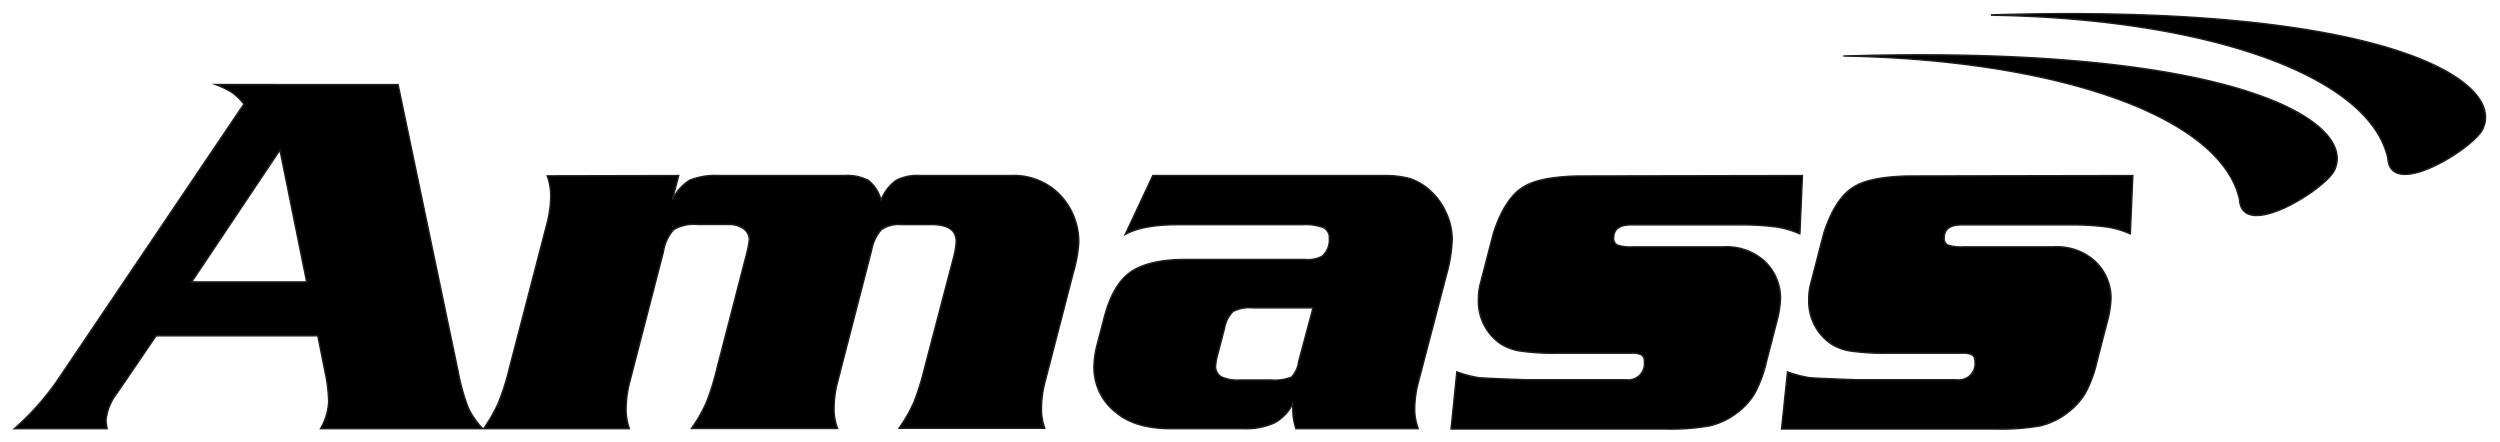<svg id="Capa_1" data-name="Capa 1" xmlns="http://www.w3.org/2000/svg" viewBox="0 0 349.91 61.91"><defs><style>.cls-1{stroke:#231f1d;stroke-miterlimit:10;stroke-width:0.2px;fill-rule:evenodd;}</style></defs><path class="cls-1" d="M278.76,2.08c54.56-1.65,71.47,9,68.87,15.68a2.15,2.15,0,0,1-.13.32c-1.33,2.71-12.95,10-13.29,4.05-2.63-11.74-25.75-19.52-55.45-20ZM258,7.84c54.55-1.63,71.46,9,68.87,15.69,0,.1-.1.21-.13.31-1.33,2.7-12.95,10-13.3,4.05C310.8,16.17,287.7,8.38,258,7.84Zm-202.28,4,8.42,40.24A28.88,28.88,0,0,0,65.51,57a10.52,10.52,0,0,0,2.07,3H44.86A8.29,8.29,0,0,0,46,56.23,22,22,0,0,0,45.48,52l-1-5H21.85L16.4,55a7.41,7.41,0,0,0-1.56,3.81A7.14,7.14,0,0,0,15,60H2a36.64,36.64,0,0,0,6.06-6.8L34.14,14.56a8.15,8.15,0,0,0-1.72-1.65,12.76,12.76,0,0,0-2.24-1.08ZM42.92,39.46,39.18,21,26.83,39.46ZM95,24.57,94.09,28a6.55,6.55,0,0,1,2.44-2.78,9.73,9.73,0,0,1,4.13-.65h17.48a6.37,6.37,0,0,1,3.42.69A5.2,5.2,0,0,1,123.31,28a6.31,6.31,0,0,1,2.08-2.74,6.48,6.48,0,0,1,3.43-.69h12.61A9,9,0,0,1,148.09,27a9.52,9.52,0,0,1,2.9,7,19.31,19.31,0,0,1-.76,4.15l-4,15.45a15.07,15.07,0,0,0-.46,3.81,7.9,7.9,0,0,0,.46,2.53h-20.4a21.7,21.7,0,0,0,2.08-3.63,35.49,35.49,0,0,0,1.44-4.6L133.47,36a10.23,10.23,0,0,0,.36-2.23c0-1.56-1.15-2.33-3.42-2.33h-4.26a4.27,4.27,0,0,0-2.81.72A5.94,5.94,0,0,0,122,35l-4.81,18.63a15.27,15.27,0,0,0-.45,3.84,7.71,7.71,0,0,0,.49,2.5H96.78a20.38,20.38,0,0,0,2.08-3.63,34,34,0,0,0,1.44-4.6l4-15.46a19.94,19.94,0,0,0,.57-2.67,1.89,1.89,0,0,0-.79-1.59,3.55,3.55,0,0,0-2.14-.6H97.67a5.64,5.64,0,0,0-3.35.7,5.9,5.9,0,0,0-1.46,3.1L88.09,53.66a15.66,15.66,0,0,0-.46,3.81A8.49,8.49,0,0,0,88.09,60H67.69a22.29,22.29,0,0,0,2.07-3.63,33.31,33.31,0,0,0,1.47-4.6L76.63,31a15.9,15.9,0,0,0,.45-3.81,8.15,8.15,0,0,0-.49-2.58Zm66.35,0h32.36a13.27,13.27,0,0,1,3.63.42A8,8,0,0,1,200,26.52a9.14,9.14,0,0,1,2.37,3.17,8.92,8.92,0,0,1,.89,3.78,20.48,20.48,0,0,1-.77,4.87l-4,15.28a15,15,0,0,0-.48,3.85A8.22,8.22,0,0,0,198.5,60H181.38a8.56,8.56,0,0,1-.44-2.65V56.5a6,6,0,0,1-2.61,2.71,9.61,9.61,0,0,1-4.26.79H163.83c-3.24,0-5.76-.74-7.54-2.19a8,8,0,0,1-3.18-6.46,13,13,0,0,1,.49-3.28l.89-3.42c.8-3.15,2-5.33,3.71-6.54s4.28-1.8,7.82-1.8h16.55a4.39,4.39,0,0,0,2.48-.45,3,3,0,0,0,1-2.46,1.55,1.55,0,0,0-.82-1.54,7.14,7.14,0,0,0-2.95-.41H165c-3.35,0-5.87.43-7.52,1.38Zm22.42,18.52h-8.41a5,5,0,0,0-2.78.51A4.41,4.41,0,0,0,171.38,46l-.94,3.6a8.4,8.4,0,0,0-.29,1.5,1.71,1.71,0,0,0,.74,1.62,5.5,5.5,0,0,0,2.69.46h4.26a6.51,6.51,0,0,0,2.92-.4,3.84,3.84,0,0,0,1-2.16Zm68.51-18.52-.36,8.17a12.8,12.8,0,0,0-3.53-1,38.09,38.09,0,0,0-5.15-.26H228.28c-1.63,0-2.42.62-2.42,1.83a1,1,0,0,0,.53,1,6.29,6.29,0,0,0,2.25.24h12.54a8,8,0,0,1,5.64,1.86,7.13,7.13,0,0,1,2.39,5.26,14.5,14.5,0,0,1-.57,3.54l-1.4,5.42A17.63,17.63,0,0,1,245.63,55a9.2,9.2,0,0,1-2.48,2.76,10,10,0,0,1-3.83,1.84,31.35,31.35,0,0,1-6.23.45h-30l.81-8a16.48,16.48,0,0,0,3.09.81q1,.09,6.59.29h14a2.26,2.26,0,0,0,2.56-2.56,1,1,0,0,0-.38-.91,2.8,2.8,0,0,0-1.46-.24H217.89a32.51,32.51,0,0,1-5-.29,7.13,7.13,0,0,1-2.82-1,7.23,7.23,0,0,1-3.15-6.28,9,9,0,0,1,.25-2.09l1.87-7.21c1.1-3.33,2.54-5.49,4.34-6.5,1.51-.89,4-1.36,7.48-1.44Zm46.24,0-.35,8.17a12.57,12.57,0,0,0-3.54-1,38,38,0,0,0-5.15-.26H274.54c-1.63,0-2.42.62-2.42,1.83a1,1,0,0,0,.53,1,6.29,6.29,0,0,0,2.25.24h12.54a7.94,7.94,0,0,1,5.62,1.86,7.08,7.08,0,0,1,2.41,5.26,14.5,14.5,0,0,1-.57,3.54l-1.4,5.42A17.63,17.63,0,0,1,291.89,55a9.56,9.56,0,0,1-2.5,2.76,10,10,0,0,1-3.81,1.84,31.49,31.49,0,0,1-6.23.45h-30l.83-8a16.78,16.78,0,0,0,3.07.81q1,.09,6.59.29h14a2.27,2.27,0,0,0,2.58-2.56,1,1,0,0,0-.38-.91,2.85,2.85,0,0,0-1.46-.24H264.13a32.39,32.39,0,0,1-5-.29,7.08,7.08,0,0,1-2.82-1,7.23,7.23,0,0,1-3.15-6.28,8,8,0,0,1,.25-2.09l1.87-7.21c1.1-3.33,2.54-5.49,4.34-6.5,1.49-.89,4-1.36,7.48-1.44Z"/></svg>